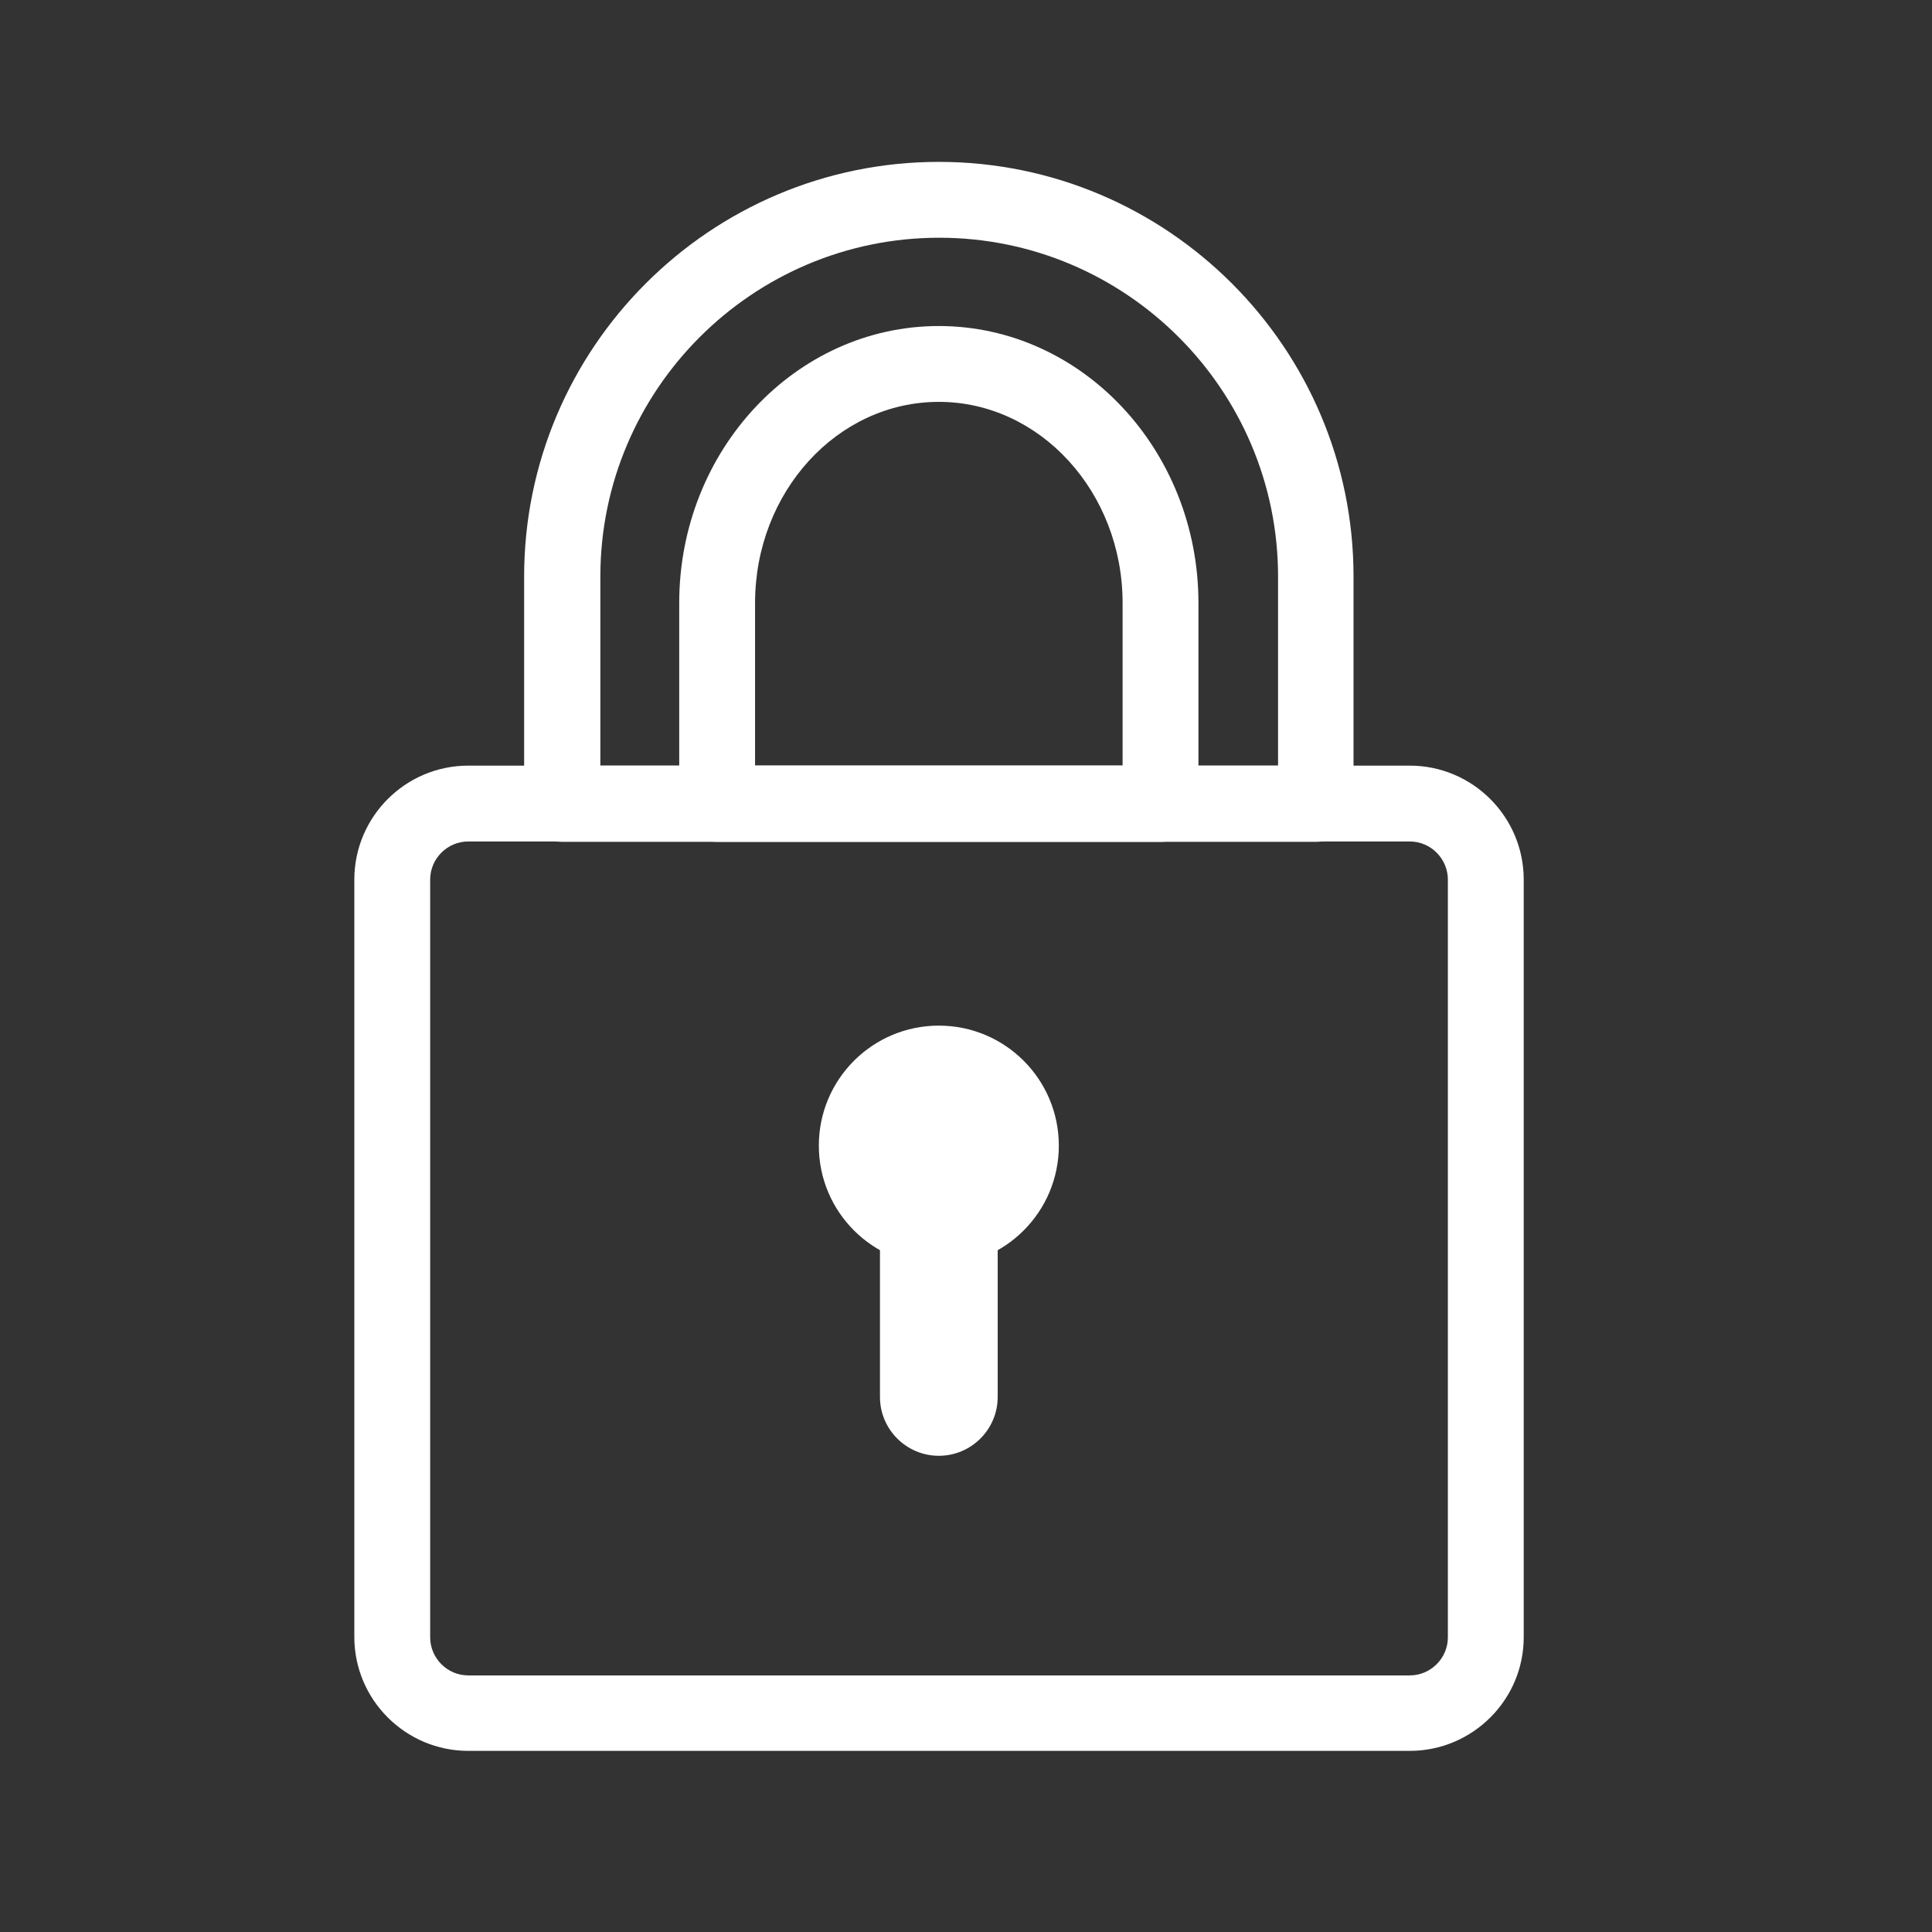 <?xml version="1.0" encoding="UTF-8"?> <svg xmlns="http://www.w3.org/2000/svg" xmlns:xlink="http://www.w3.org/1999/xlink" version="1.1" id="Layer_1" x="0px" y="0px" viewBox="0 0 512 512" style="enable-background:new 0 0 512 512;" xml:space="preserve"><rect x="0" y="0" width="512" height="512" fill="#333333" stroke="none"/> <style type="text/css"> .st0{fill:#FFFFFF;} </style> <path class="st0" d="M373.6,464H124.1c-16.6,0-30.2-13.5-30.2-30.2V233.1c0-16.6,13.5-30.2,30.2-30.2h249.5 c16.6,0,30.2,13.5,30.2,30.2v200.8C403.8,450.5,390.2,464,373.6,464z M124.1,223c-5.5,0-10.1,4.5-10.1,10.1v200.8 c0,5.5,4.5,10.1,10.1,10.1h249.5c5.5,0,10.1-4.5,10.1-10.1V233.1c0-5.5-4.5-10.1-10.1-10.1H124.1z"></path> <path class="st0" d="M348.7,223.1H149c-5.6,0-10.1-4.5-10.1-10.1v-60.2c0-60.6,49.3-109.9,109.9-109.9 c60.6,0,109.9,49.3,109.9,109.9V213C358.8,218.6,354.3,223.1,348.7,223.1z M159.1,202.9h179.6v-50.1c0-49.5-40.3-89.8-89.8-89.8 c-49.5,0-89.8,40.3-89.8,89.8V202.9z"></path> <path class="st0" d="M307.6,223.1H190.1c-5.6,0-10.1-4.5-10.1-10.1v-53.2c0-40.5,30.9-73.4,68.8-73.4s68.8,32.9,68.8,73.4V213 C317.7,218.6,313.2,223.1,307.6,223.1z M200.1,202.9h97.4v-43.1c0-29.4-21.9-53.3-48.7-53.3c-26.9,0-48.7,23.9-48.7,53.3V202.9z"></path> <path class="st0" d="M248.8,309.1L248.8,309.1c8.6,0,15.6,7,15.6,15.6v45.5c0,8.6-7,15.6-15.6,15.6h0c-8.6,0-15.6-7-15.6-15.6v-45.5 C233.2,316.1,240.2,309.1,248.8,309.1z"></path> <circle class="st0" cx="248.8" cy="303.6" r="31.8"></circle> </svg> 